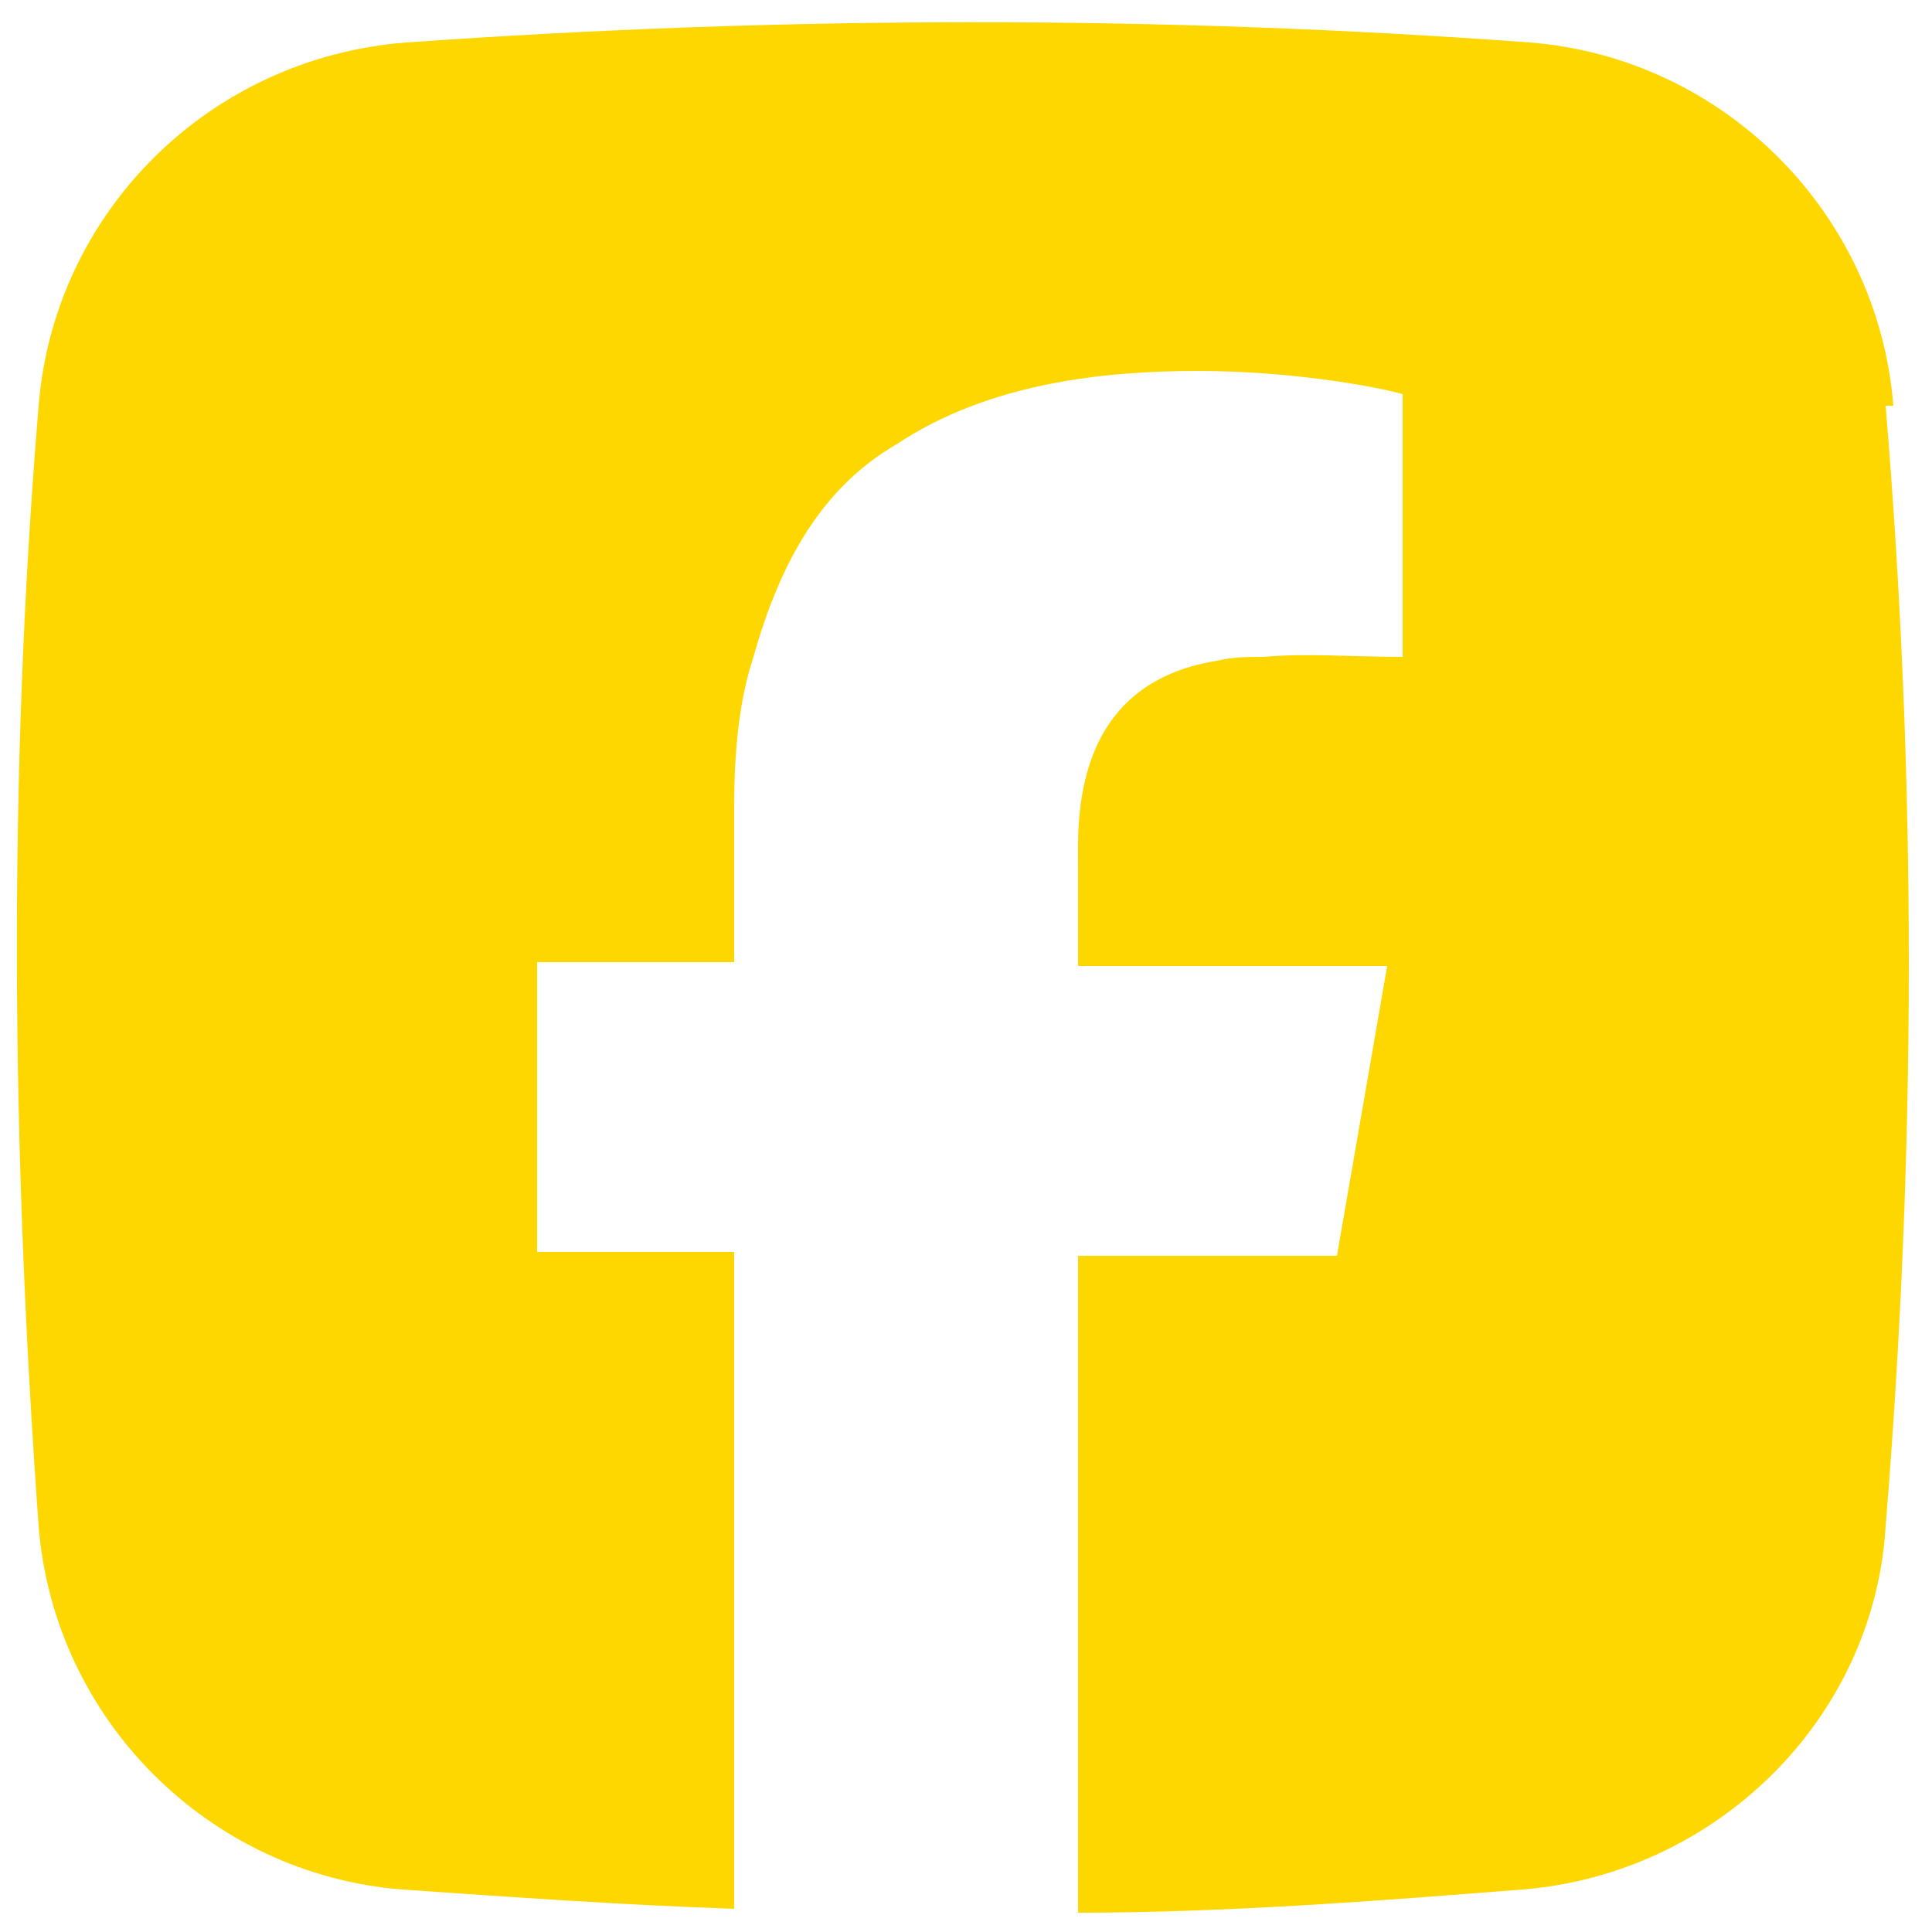 <svg xmlns="http://www.w3.org/2000/svg" viewBox="0 0 50 50" width="50" height="50"><defs><style>
      .cls-1 {
        fill: #fed700;
      }
    </style></defs><g><g id="Ebene_1"><path class="cls-1" d="M49,10.5c-.4-5-4.4-9-9.4-9.4-9.5-.7-19.2-.7-29.1,0C5.4,1.5,1.4,5.5,1,10.5c-.8,9.6-.7,19.3,0,29,.4,5,4.4,9,9.4,9.4,2.9.2,5.7.4,8.6.5v-17h-5.1v-7.5h5.1v-4c0-1.3.1-2.7.5-3.9.7-2.5,1.8-4.4,3.7-5.5,2.4-1.6,5.4-1.9,7.8-1.9s4.6.4,5.3.6v6.8c-1.3,0-2.5-.1-3.6,0-.4,0-.8,0-1.2.1-3.8.6-3.6,4.2-3.6,5.3v2.6h8l-1.3,7.5h-6.7v17c3.8,0,7.7-.3,11.5-.6,5-.4,9.1-4.4,9.4-9.4.8-9.8.8-19.4,0-29Z"></path></g></g></svg>
